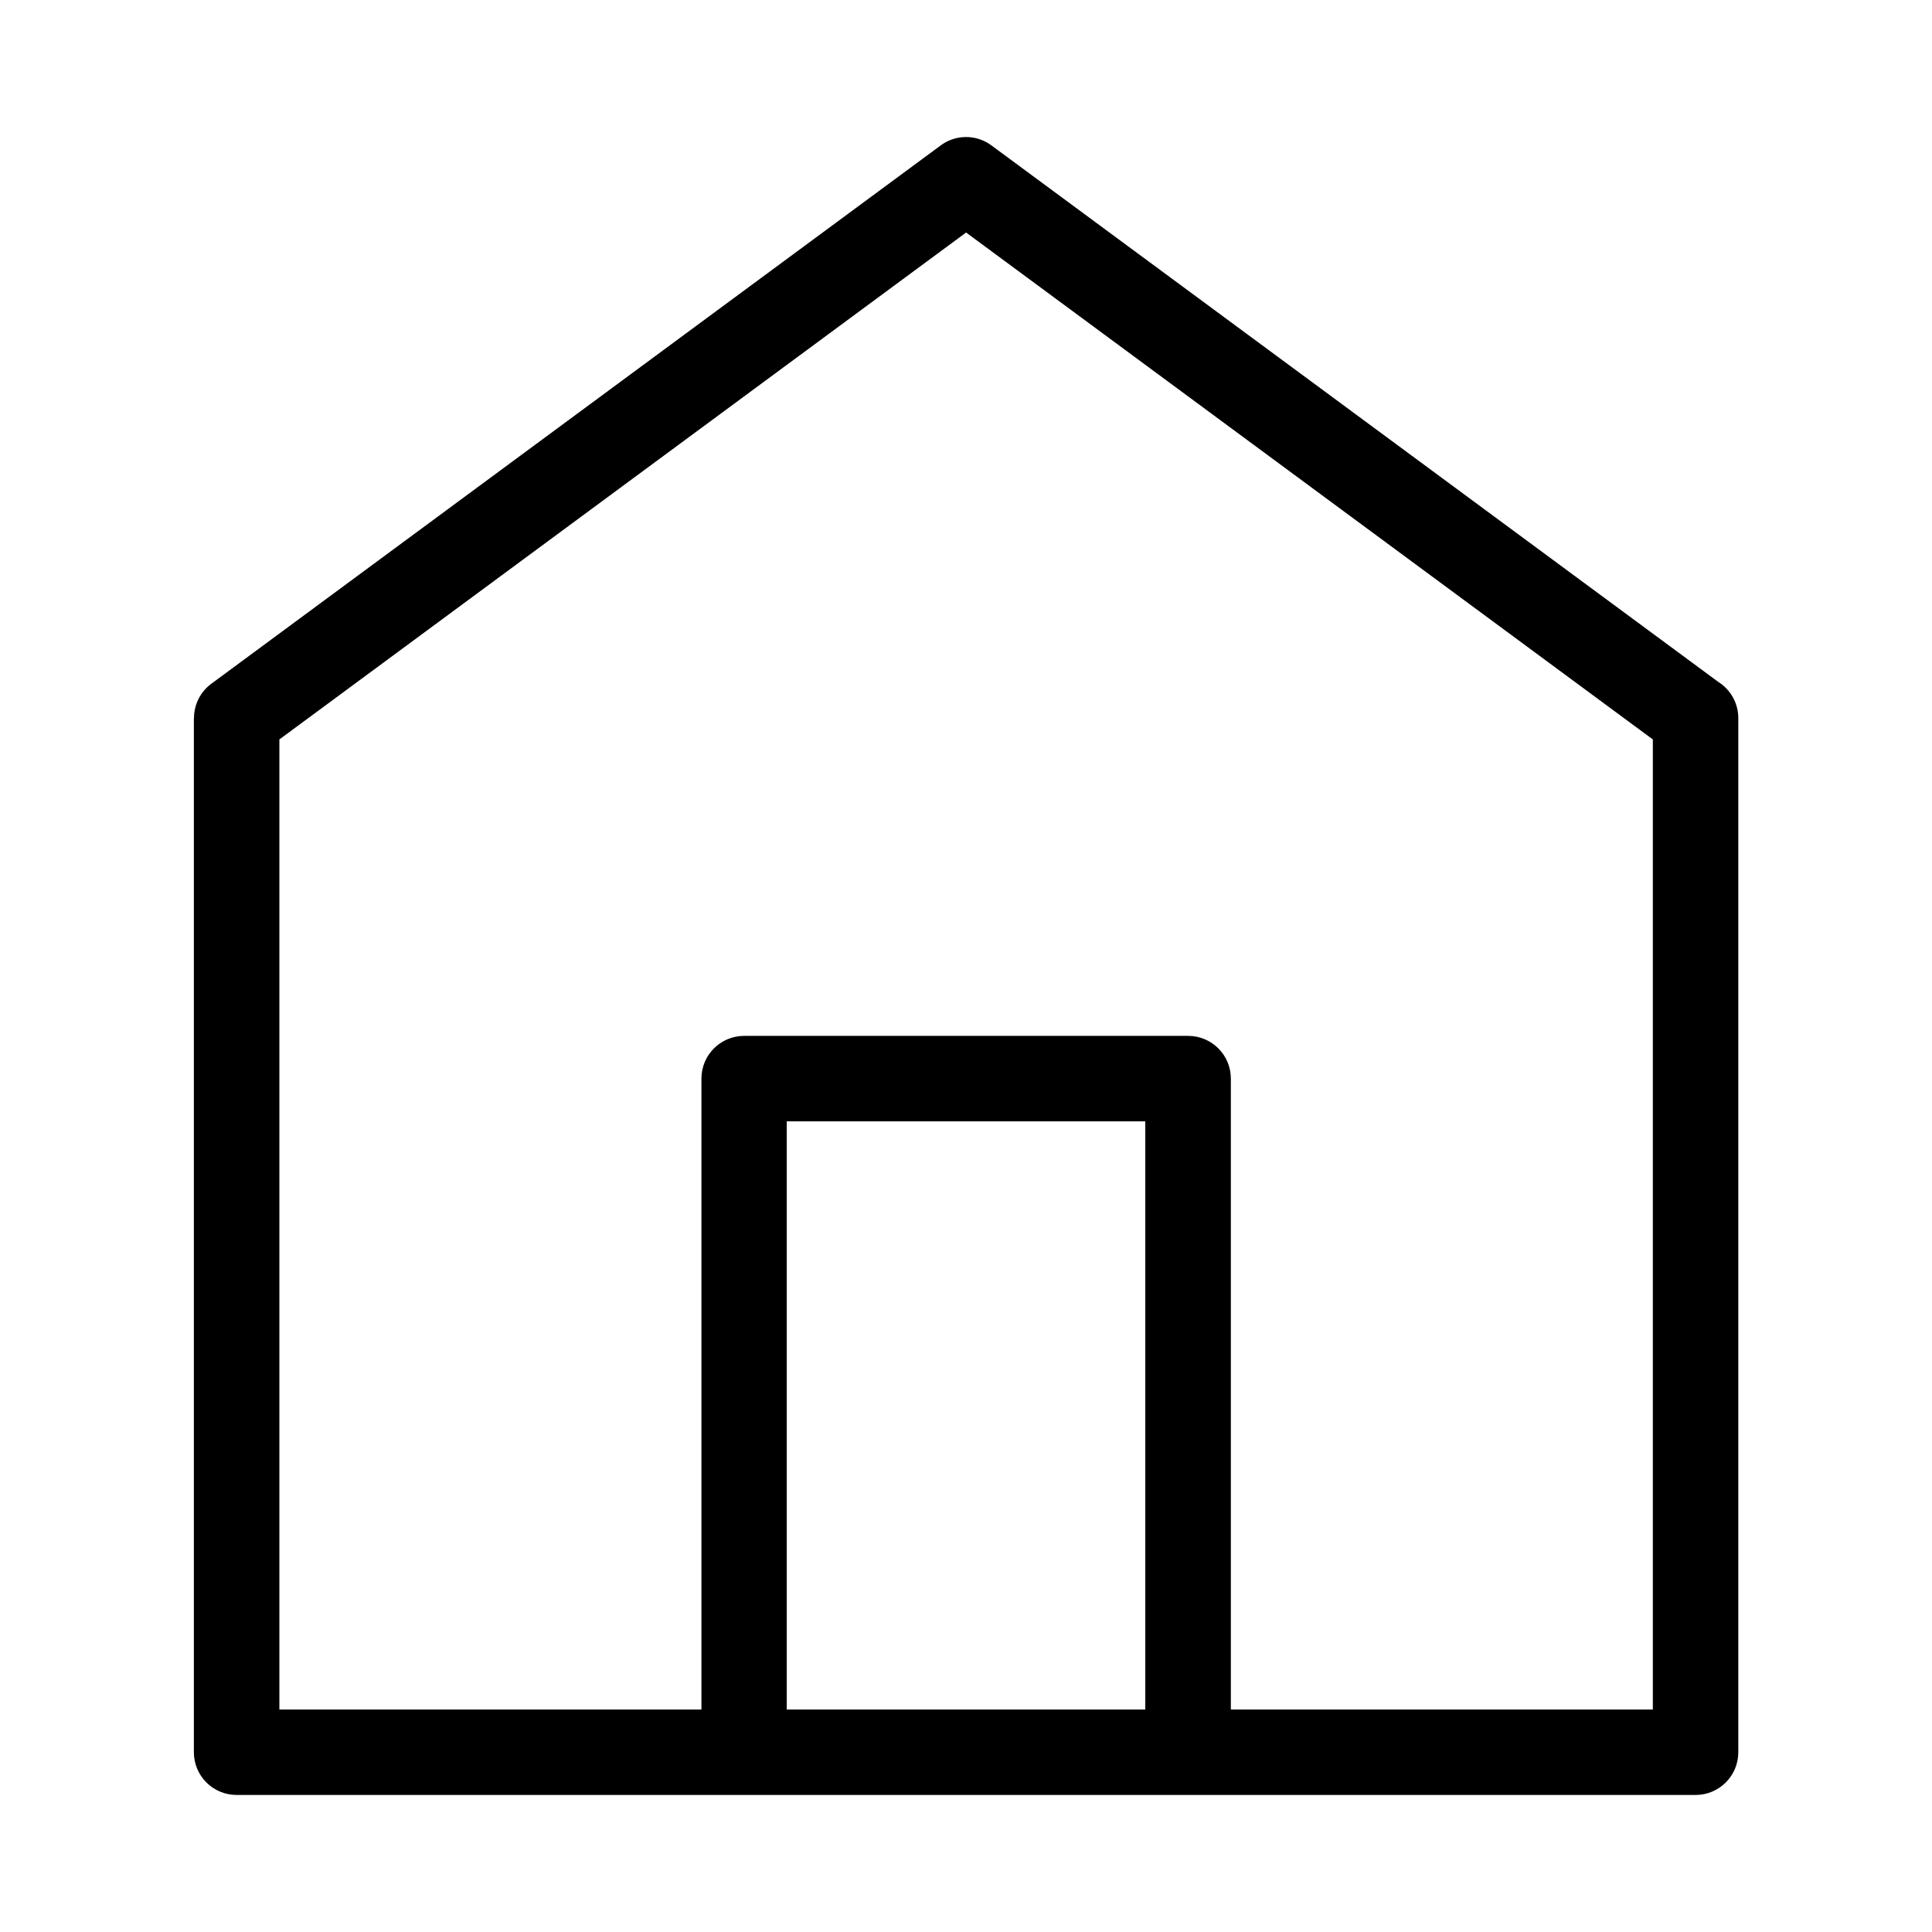 <?xml version="1.0" encoding="UTF-8"?>
<!-- Uploaded to: ICON Repo, www.svgrepo.com, Generator: ICON Repo Mixer Tools -->
<svg fill="#000000" width="800px" height="800px" version="1.1" viewBox="144 144 512 512" xmlns="http://www.w3.org/2000/svg">
 <path d="m400.01 597.04h47.504v-155.88h-95.023v155.88zm70.16 0h111.85v-257.08l-181.99-134.34-181.99 134.34v257.08h111.85v-167.2c0-6.258 5.062-11.32 11.32-11.32h117.66c6.258 0 11.32 5.062 11.32 11.32v167.2zm123.17 22.641h-386.64c-6.258 0-11.32-5.062-11.32-11.32v-274.07h0.031c0-3.445 1.586-6.863 4.566-9.07l193.15-142.56c3.898-3.008 9.461-3.203 13.617-0.121l192.57 142.14c3.203 1.996 5.352 5.562 5.352 9.613v274.07c0 6.258-5.062 11.32-11.32 11.32z"/>
</svg>